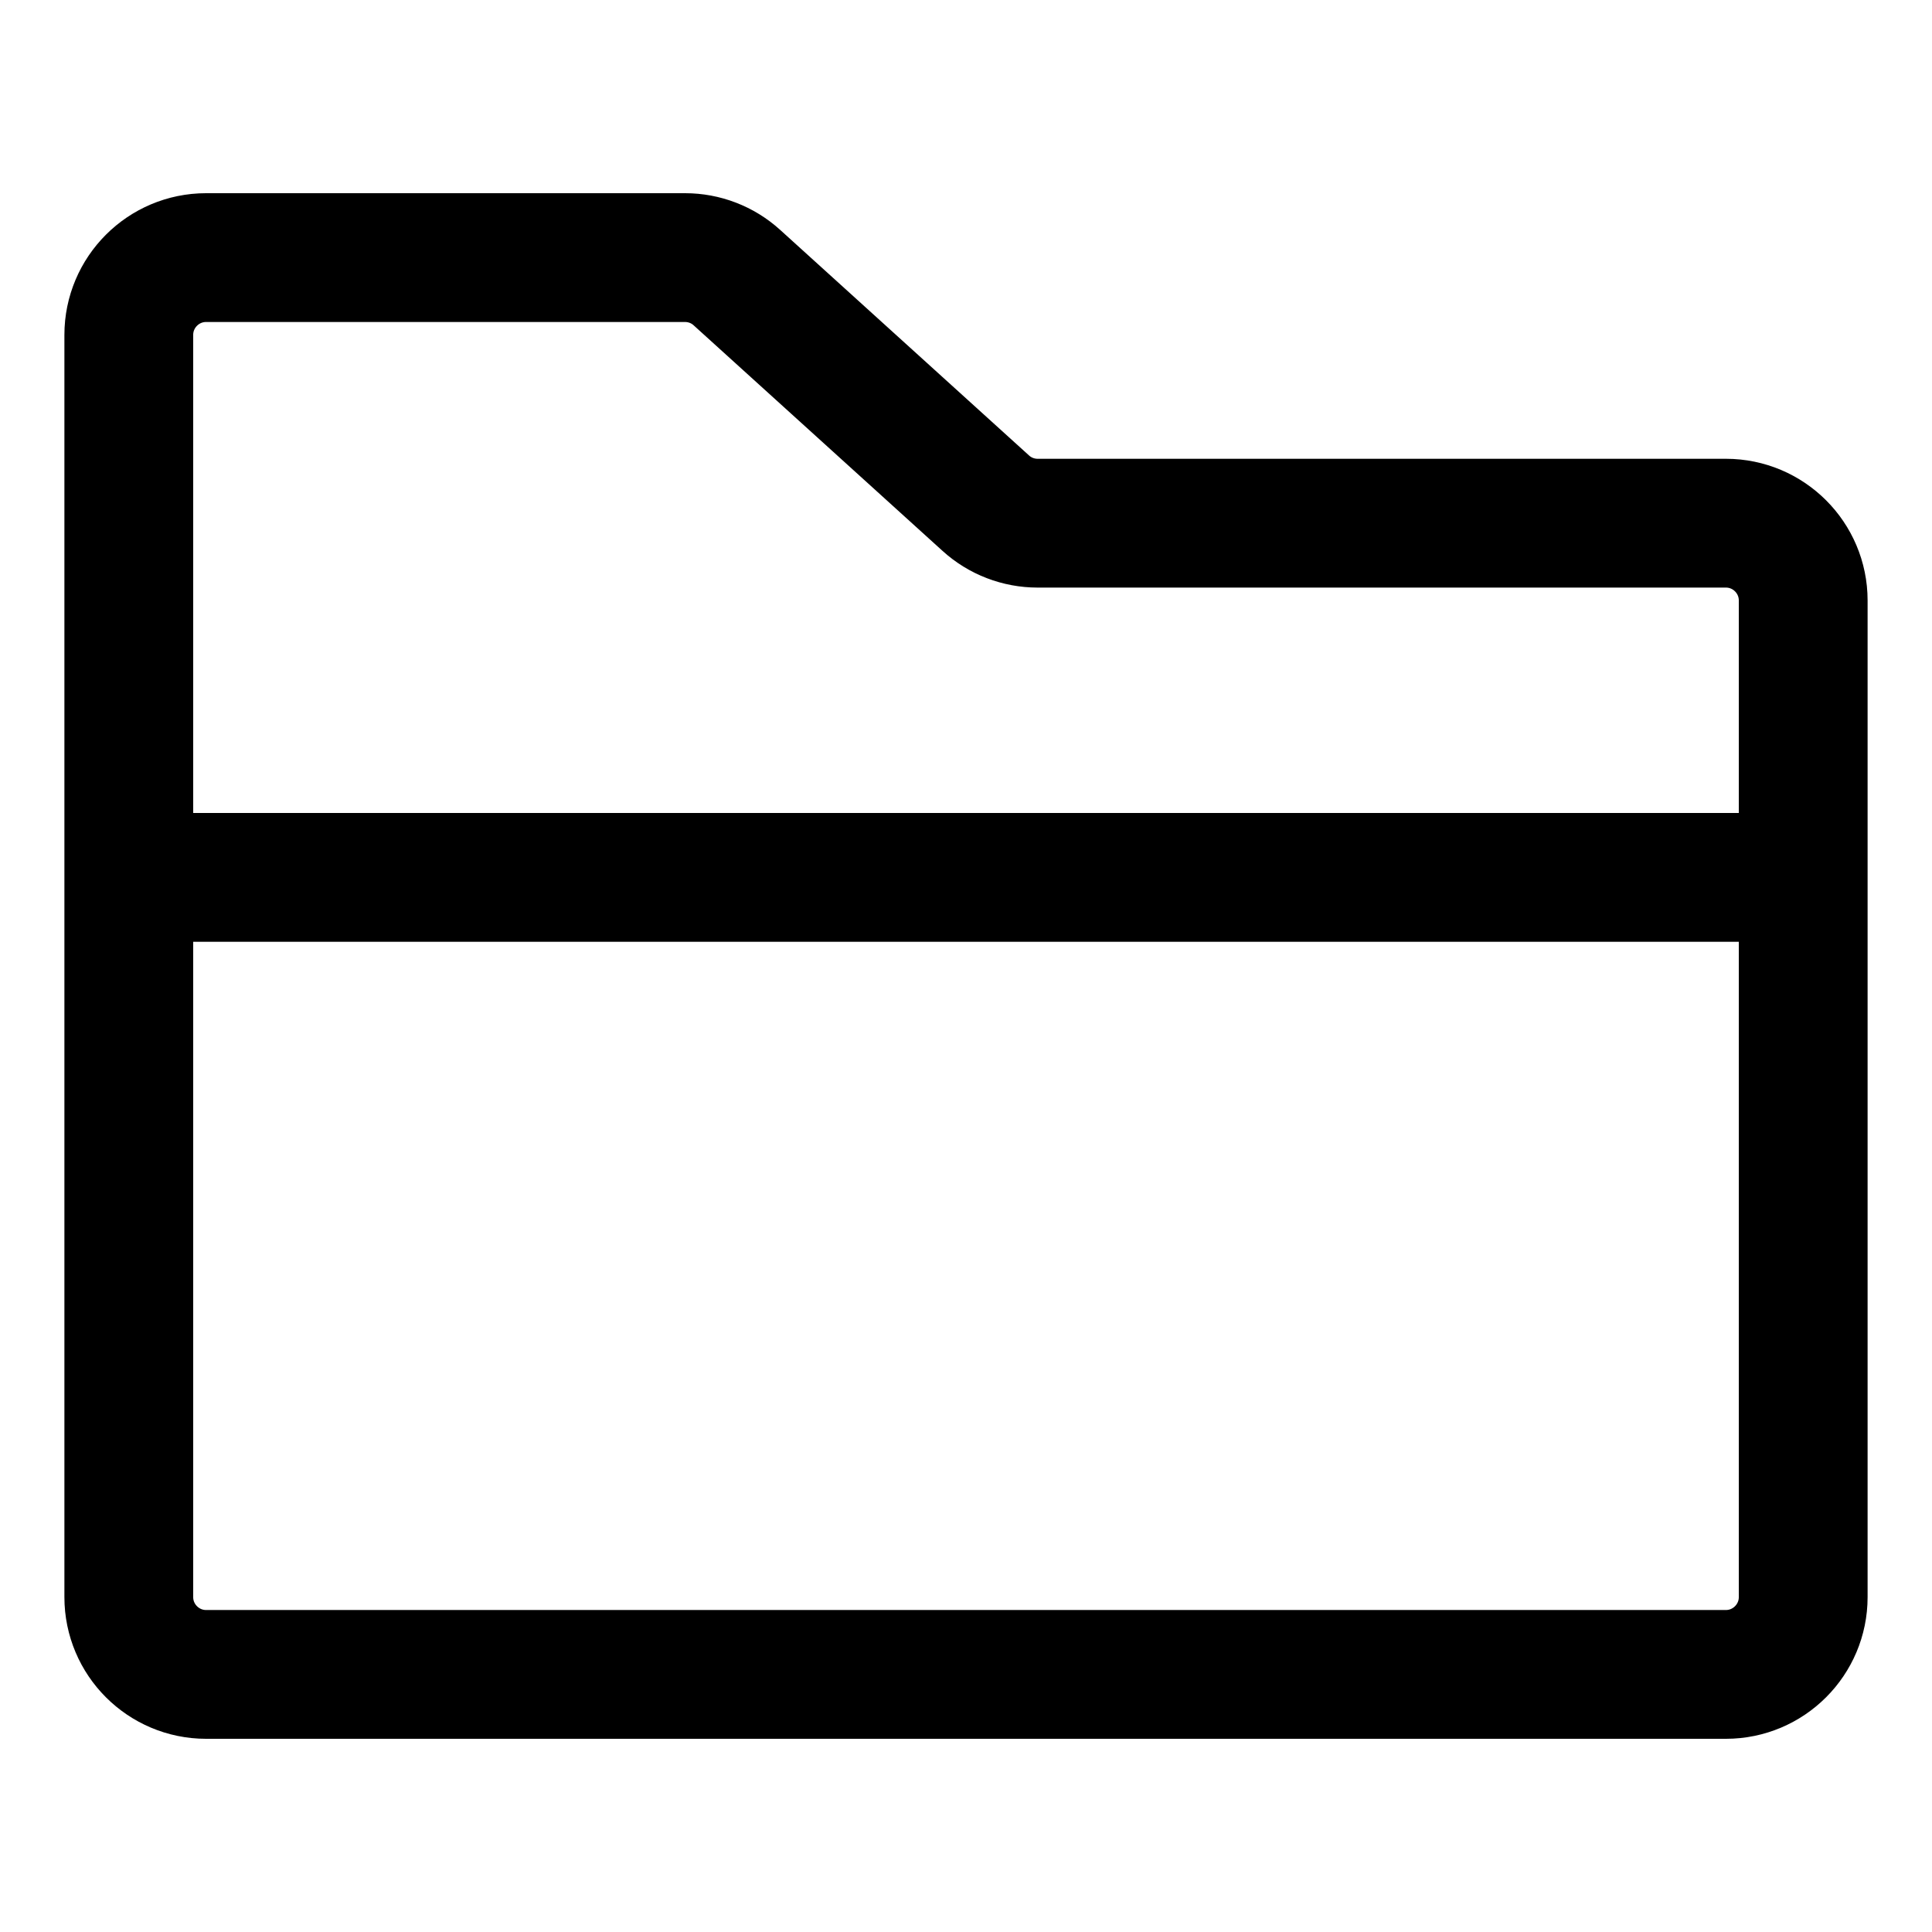 <svg width="15" height="15" viewBox="0 0 15 15" fill="none" xmlns="http://www.w3.org/2000/svg">
<path d="M1 6.812V2.6C1 2.269 1.269 2 1.6 2H5.319C5.467 2 5.611 2.055 5.721 2.155L7.654 3.907C7.764 4.007 7.908 4.062 8.056 4.062H13.4C13.731 4.062 14 4.331 14 4.662V6.812M1 6.812V12.4C1 12.731 1.269 13 1.6 13H13.4C13.731 13 14 12.731 14 12.4V6.812M1 6.812H14" stroke="black" stroke-linecap="round" stroke-linejoin="round"/>
</svg>

